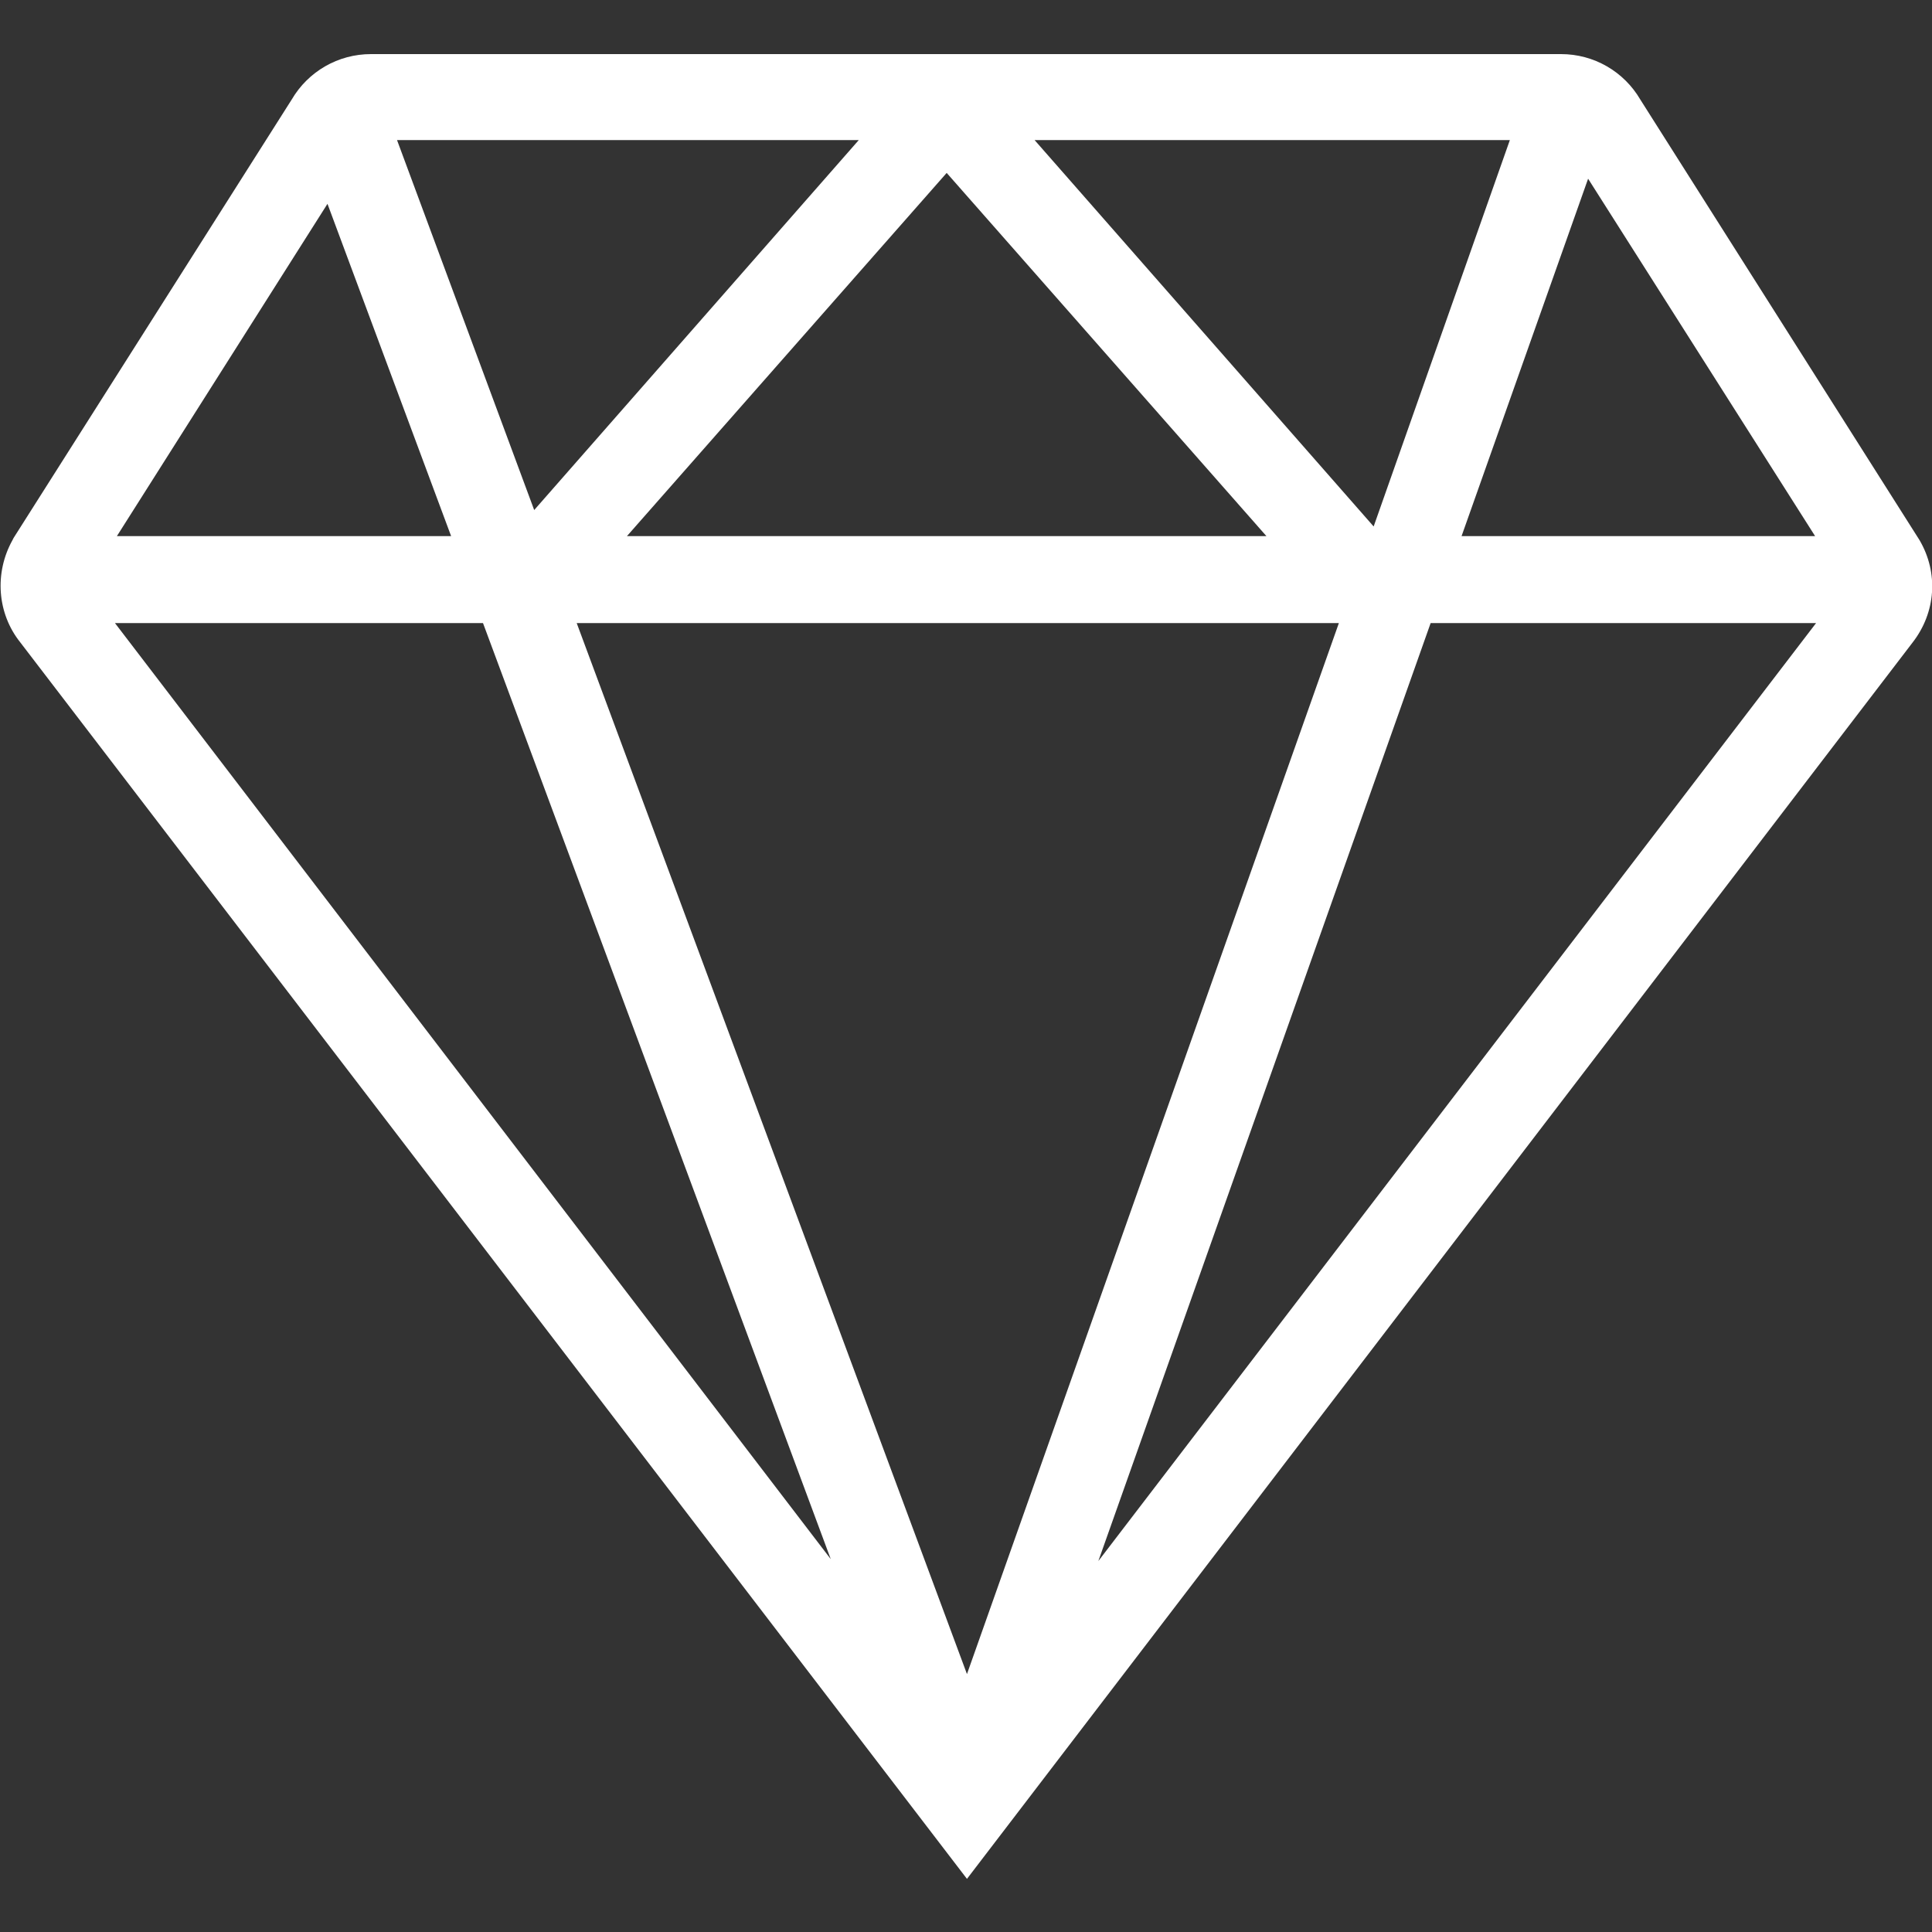 <?xml version="1.0" encoding="utf-8"?>
<!-- Generator: Adobe Illustrator 24.0.1, SVG Export Plug-In . SVG Version: 6.00 Build 0)  -->
<svg version="1.1" id="图层_1" xmlns="http://www.w3.org/2000/svg" xmlns:xlink="http://www.w3.org/1999/xlink" x="0px" y="0px"
	 viewBox="0 0 200 200" style="enable-background:new 0 0 200 200;" xml:space="preserve">
<rect x="0" y="0" width="200" height="200" fill="#333333" stroke="none"/>
<style type="text/css">
	.st0{fill:#FFFFFF;}
</style>
<path class="st0" d="M198.7,55.9l-28.9-45.6c-1.7-2.9-4.8-4.7-8.2-4.7H38.4c-3.4,0-6.5,1.8-8.2,4.7L1.4,55.7l-0.1,0.2
	c-1.9,3.4-1.6,7.6,0.8,10.6l98,128l97.9-128C200.4,63.4,200.7,59.3,198.7,55.9z M187.9,55.5h-36.6l13.1-37L187.9,55.5z M107.1,14.5
	h49.2l-14.1,40L107.1,14.5z M131.1,55.5H64.9L98,17.9L131.1,55.5z M55.3,52.8L41.1,14.5h47.8L55.3,52.8z M138.6,64.5l-38.5,108.8
	L59.7,64.5H138.6z M86,161.4L11.9,64.5h38.1L86,161.4z M148.1,64.5h39.9l-74.3,97.1L148.1,64.5z M33.9,21.1l12.8,34.4H12.1
	L33.9,21.1z"/>
</svg>
